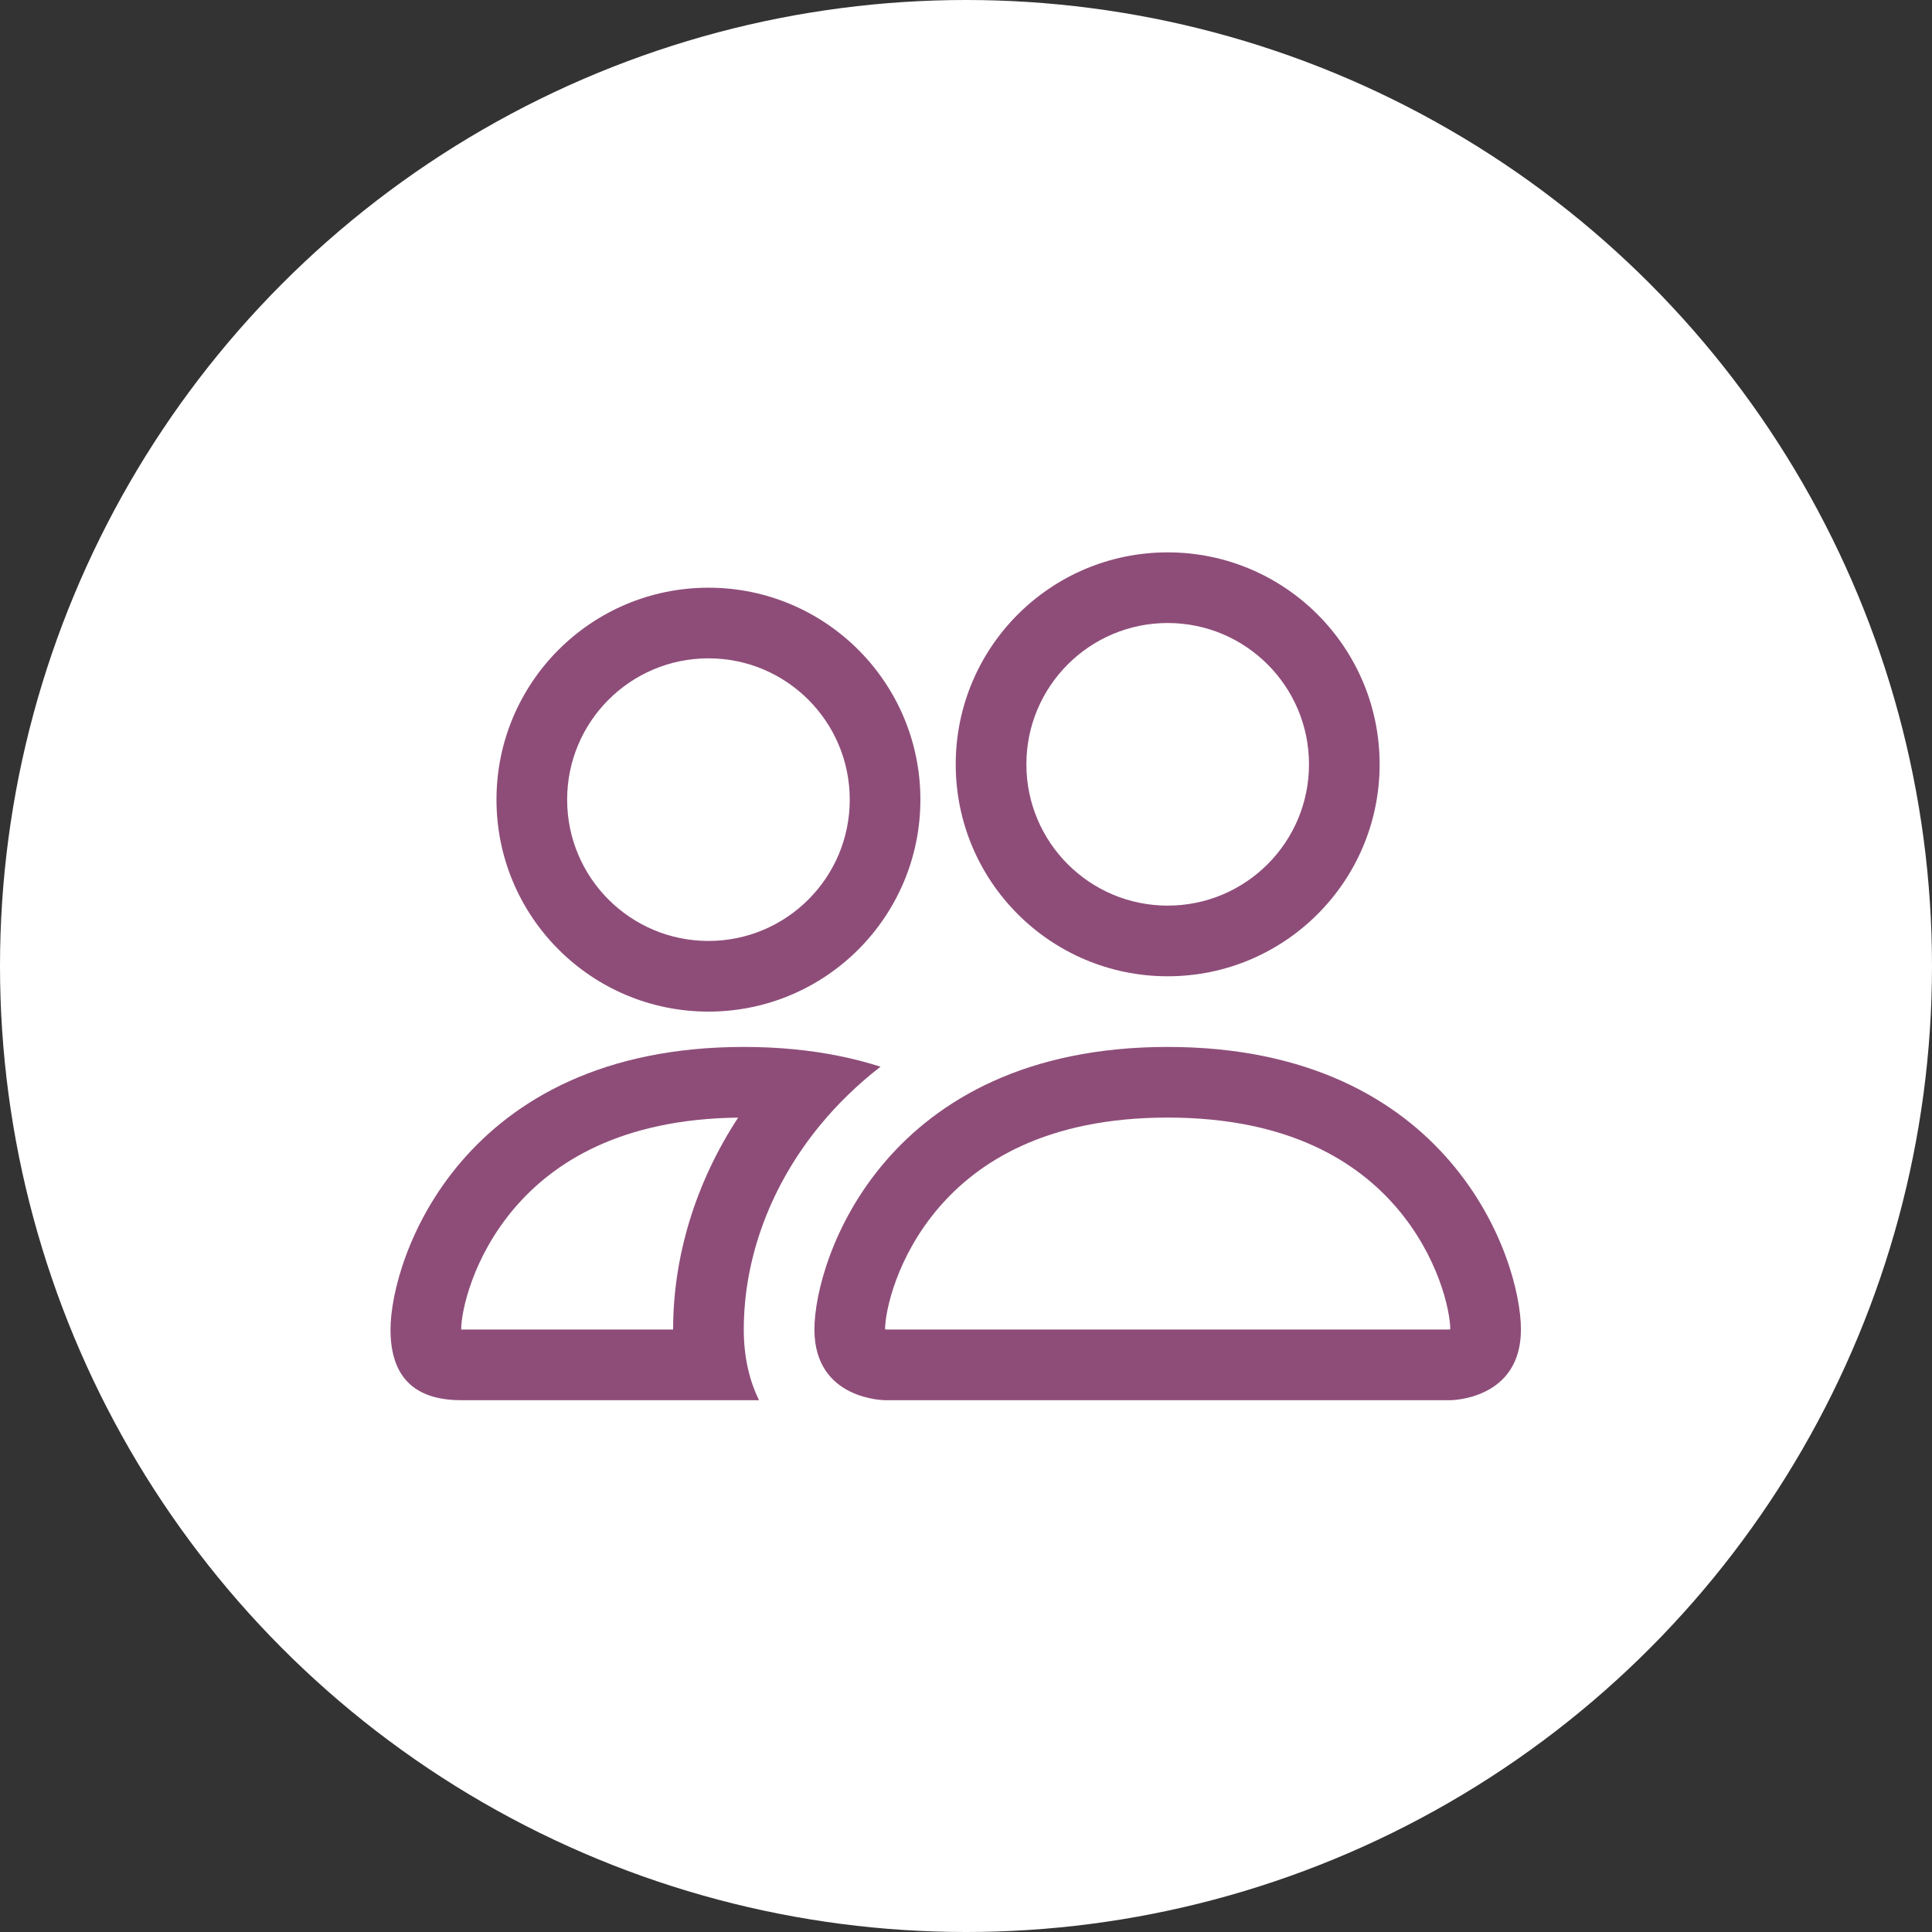 <svg width="94" height="94" viewBox="0 0 94 94" fill="none" xmlns="http://www.w3.org/2000/svg">
<rect x="0" y="0" width="94" height="94" fill="#333333" stroke="none"/>
<circle cx="47" cy="47" r="47" fill="white"/>
<path d="M70.562 68.125C70.562 68.125 74 68.125 74 64.688C74 61.25 70.562 50.938 56.812 50.938C43.062 50.938 39.625 61.25 39.625 64.688C39.625 68.125 43.062 68.125 43.062 68.125H70.562ZM43.139 64.688C43.127 64.686 43.111 64.684 43.09 64.681C43.081 64.679 43.072 64.677 43.062 64.675C43.068 63.768 43.636 61.136 45.672 58.761C47.577 56.538 50.909 54.375 56.812 54.375C62.716 54.375 66.048 56.538 67.953 58.761C69.989 61.136 70.558 63.768 70.562 64.675C70.553 64.677 70.544 64.679 70.534 64.681C70.514 64.684 70.498 64.686 70.486 64.688H43.139Z" fill="#8E4D79"/>
<path d="M56.812 44.062C60.609 44.062 63.688 40.984 63.688 37.188C63.688 33.391 60.609 30.312 56.812 30.312C53.016 30.312 49.938 33.391 49.938 37.188C49.938 40.984 53.016 44.062 56.812 44.062ZM67.125 37.188C67.125 42.883 62.508 47.5 56.812 47.5C51.117 47.5 46.5 42.883 46.5 37.188C46.5 31.492 51.117 26.875 56.812 26.875C62.508 26.875 67.125 31.492 67.125 37.188Z" fill="#8E4D79"/>
<path d="M42.842 51.9C41.578 51.495 40.173 51.202 38.615 51.051C37.844 50.977 37.035 50.938 36.188 50.938C22.438 50.938 19 61.25 19 64.688C19 66.979 20.146 68.125 22.438 68.125H36.931C36.447 67.148 36.188 65.991 36.188 64.688C36.188 61.215 37.484 57.668 39.934 54.706C40.771 53.694 41.742 52.749 42.842 51.9ZM35.913 54.377C33.859 57.516 32.75 61.094 32.75 64.688H22.438C22.438 63.791 23.002 61.147 25.047 58.761C26.922 56.573 30.18 54.443 35.913 54.377Z" fill="#8E4D79"/>
<path d="M24.156 38.906C24.156 33.211 28.773 28.594 34.469 28.594C40.164 28.594 44.781 33.211 44.781 38.906C44.781 44.602 40.164 49.219 34.469 49.219C28.773 49.219 24.156 44.602 24.156 38.906ZM34.469 32.031C30.672 32.031 27.594 35.109 27.594 38.906C27.594 42.703 30.672 45.781 34.469 45.781C38.266 45.781 41.344 42.703 41.344 38.906C41.344 35.109 38.266 32.031 34.469 32.031Z" fill="#8E4D79"/>
</svg>
